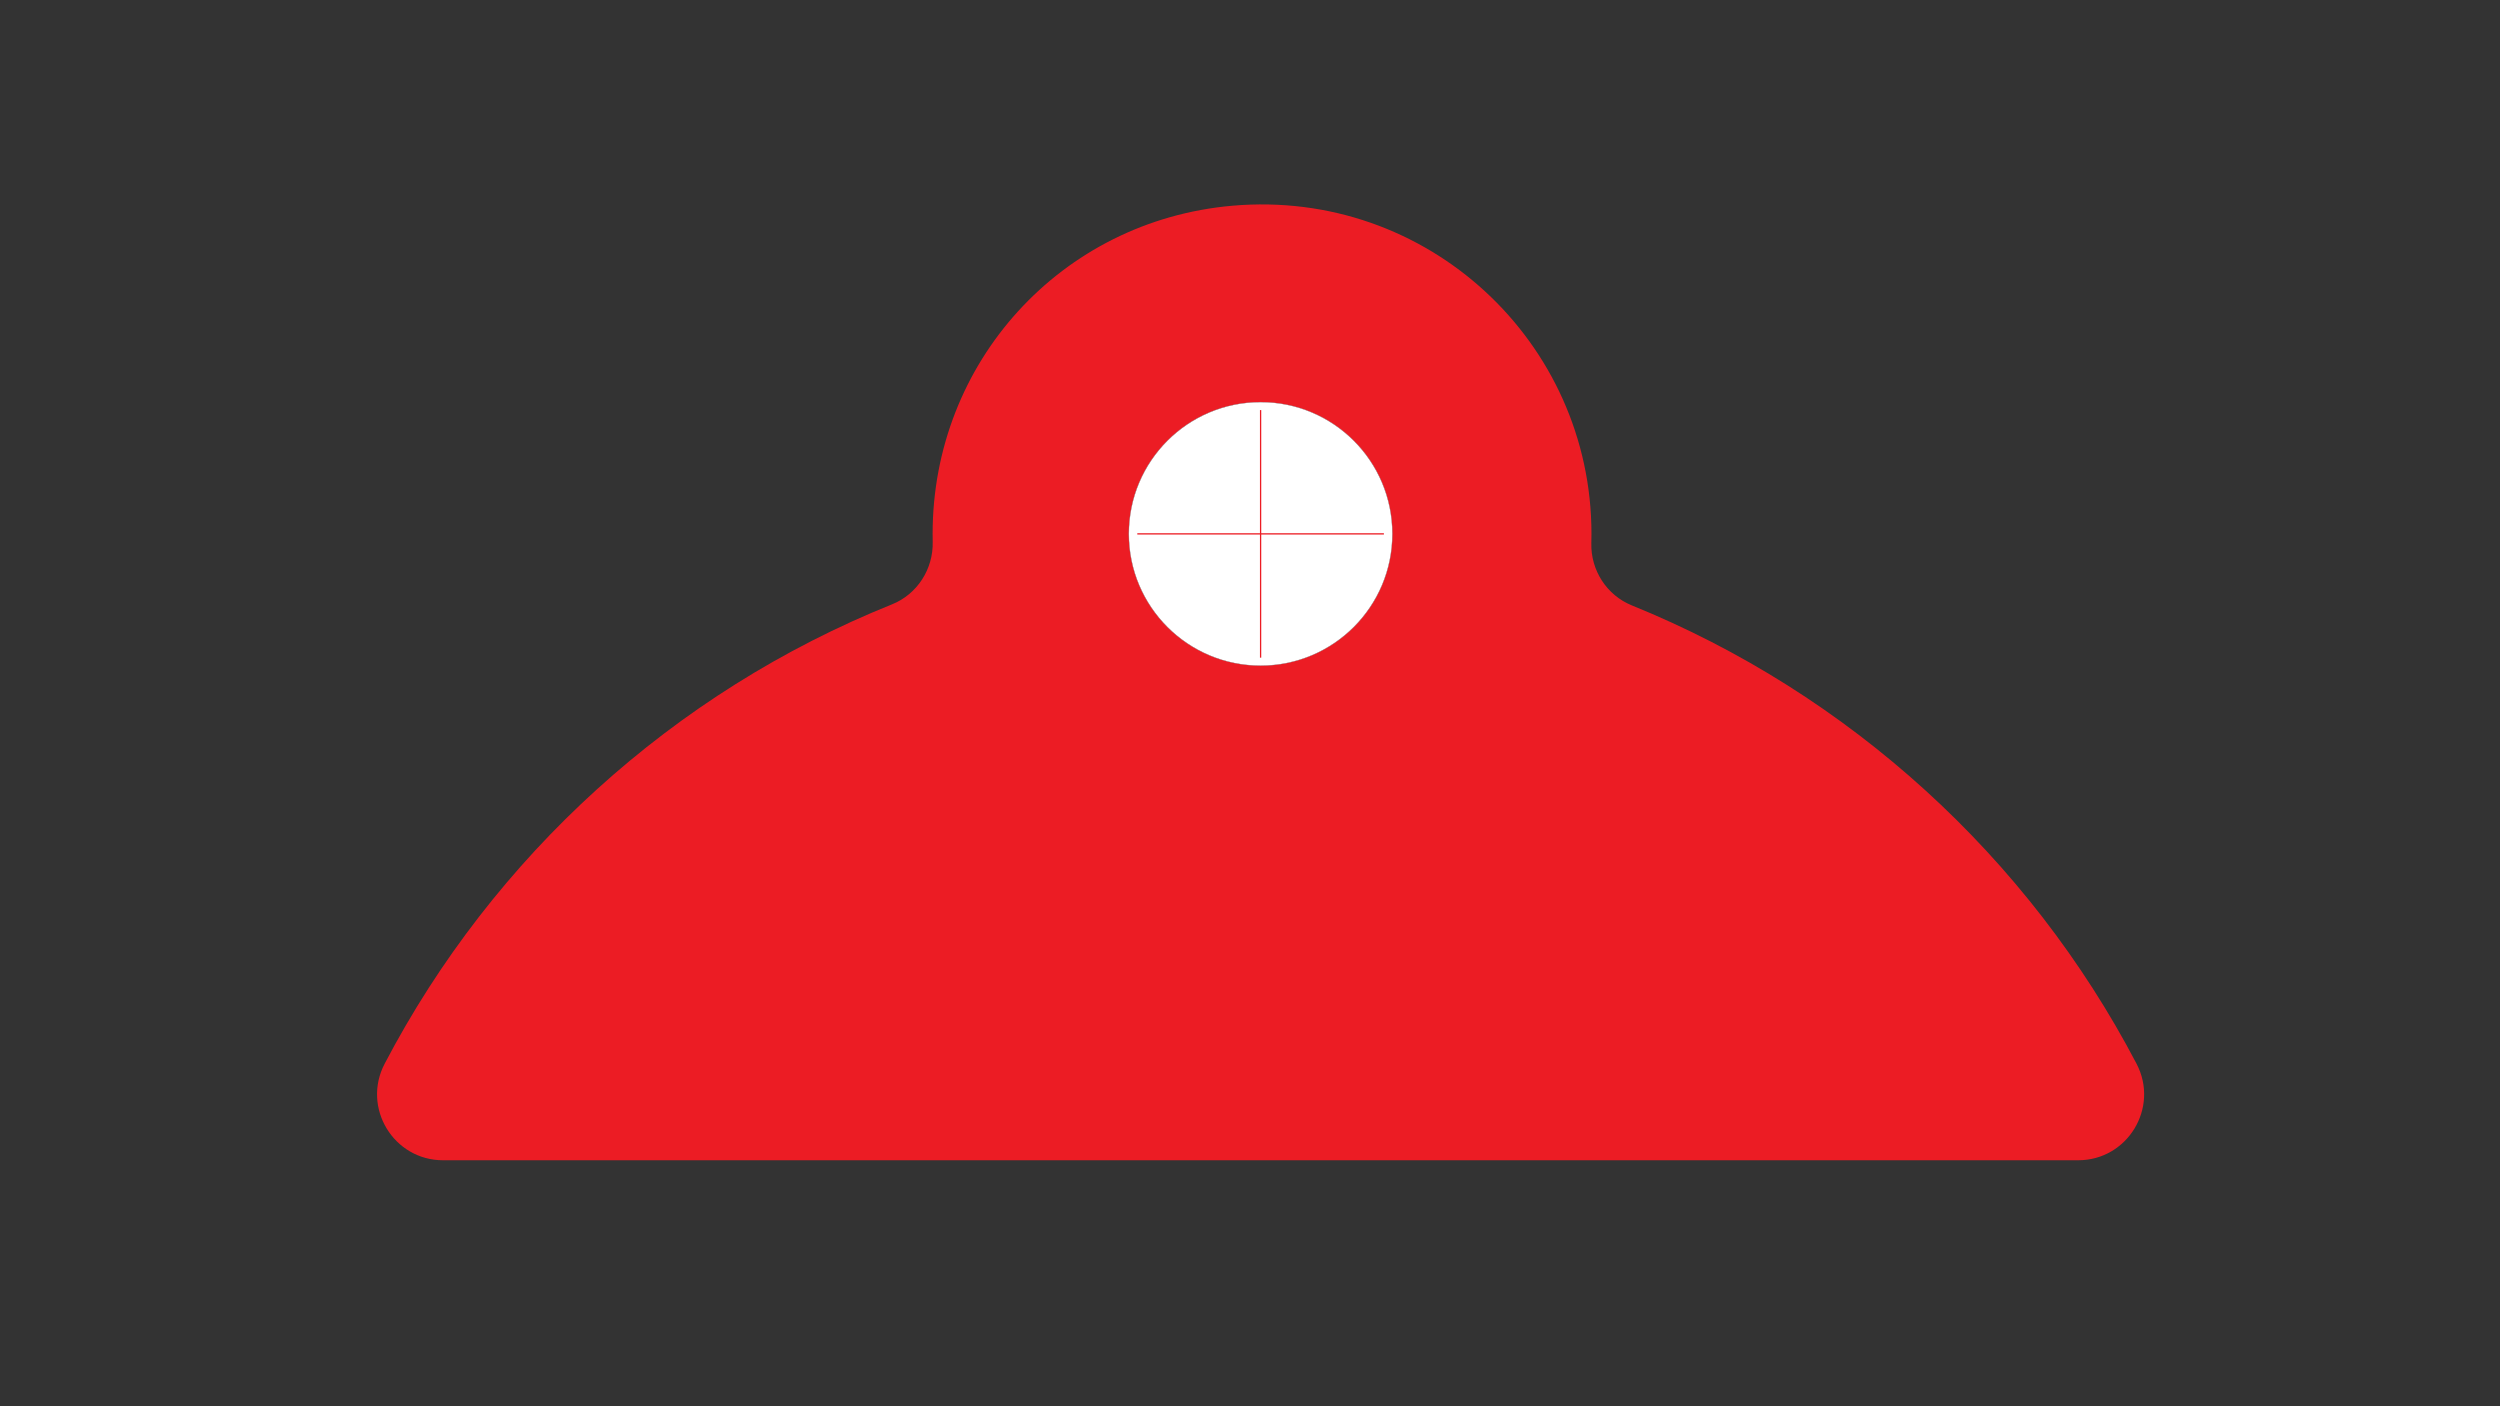 <?xml version="1.0" encoding="utf-8"?>
<!-- Generator: Adobe Illustrator 26.0.1, SVG Export Plug-In . SVG Version: 6.00 Build 0)  -->
<svg version="1.1" id="Layer_1" xmlns="http://www.w3.org/2000/svg" xmlns:xlink="http://www.w3.org/1999/xlink" x="0px" y="0px"
	 viewBox="0 0 1920 1080" style="enable-background:new 0 0 1920 1080;" xml:space="preserve">
<rect x="0" y="0" width="1920" height="1080" fill="#333333" stroke="none"/>
<style type="text/css">
	.st0{fill:#EC1C24;}
	.st1{fill:#FFFFFF;stroke:#808184;stroke-width:0.25;stroke-miterlimit:10;}
	.st2{fill:#EC1C24;stroke:#EC1C24;stroke-miterlimit:10;}
</style>
<g>
	<path class="st0" d="M1640.86,816.94c-83.04-158.6-220.49-284.21-387.6-351.99c-19.34-7.84-31.69-27.08-31.11-47.94
		c0.06-2.33,0.1-4.67,0.1-7.02c0-147.28-125.9-265.2-275.94-251.98C814.97,169.58,716.25,278.16,716.25,410
		c0,2.05,0.02,4.09,0.07,6.12c0.49,20.94-11.87,40.23-31.3,48.04c-168.03,67.56-306.23,193.54-389.6,352.77
		c-17.65,33.71,6.79,74.15,44.85,74.15l1255.75,0C1634.06,891.08,1658.51,850.65,1640.86,816.94z"/>
	<circle class="st1" cx="968.14" cy="410.02" r="101.2"/>
	<g>
		<line class="st2" x1="873.45" y1="410.02" x2="1062.83" y2="410.02"/>
		<line class="st2" x1="968.14" y1="314.95" x2="968.14" y2="505.09"/>
	</g>
</g>
</svg>

